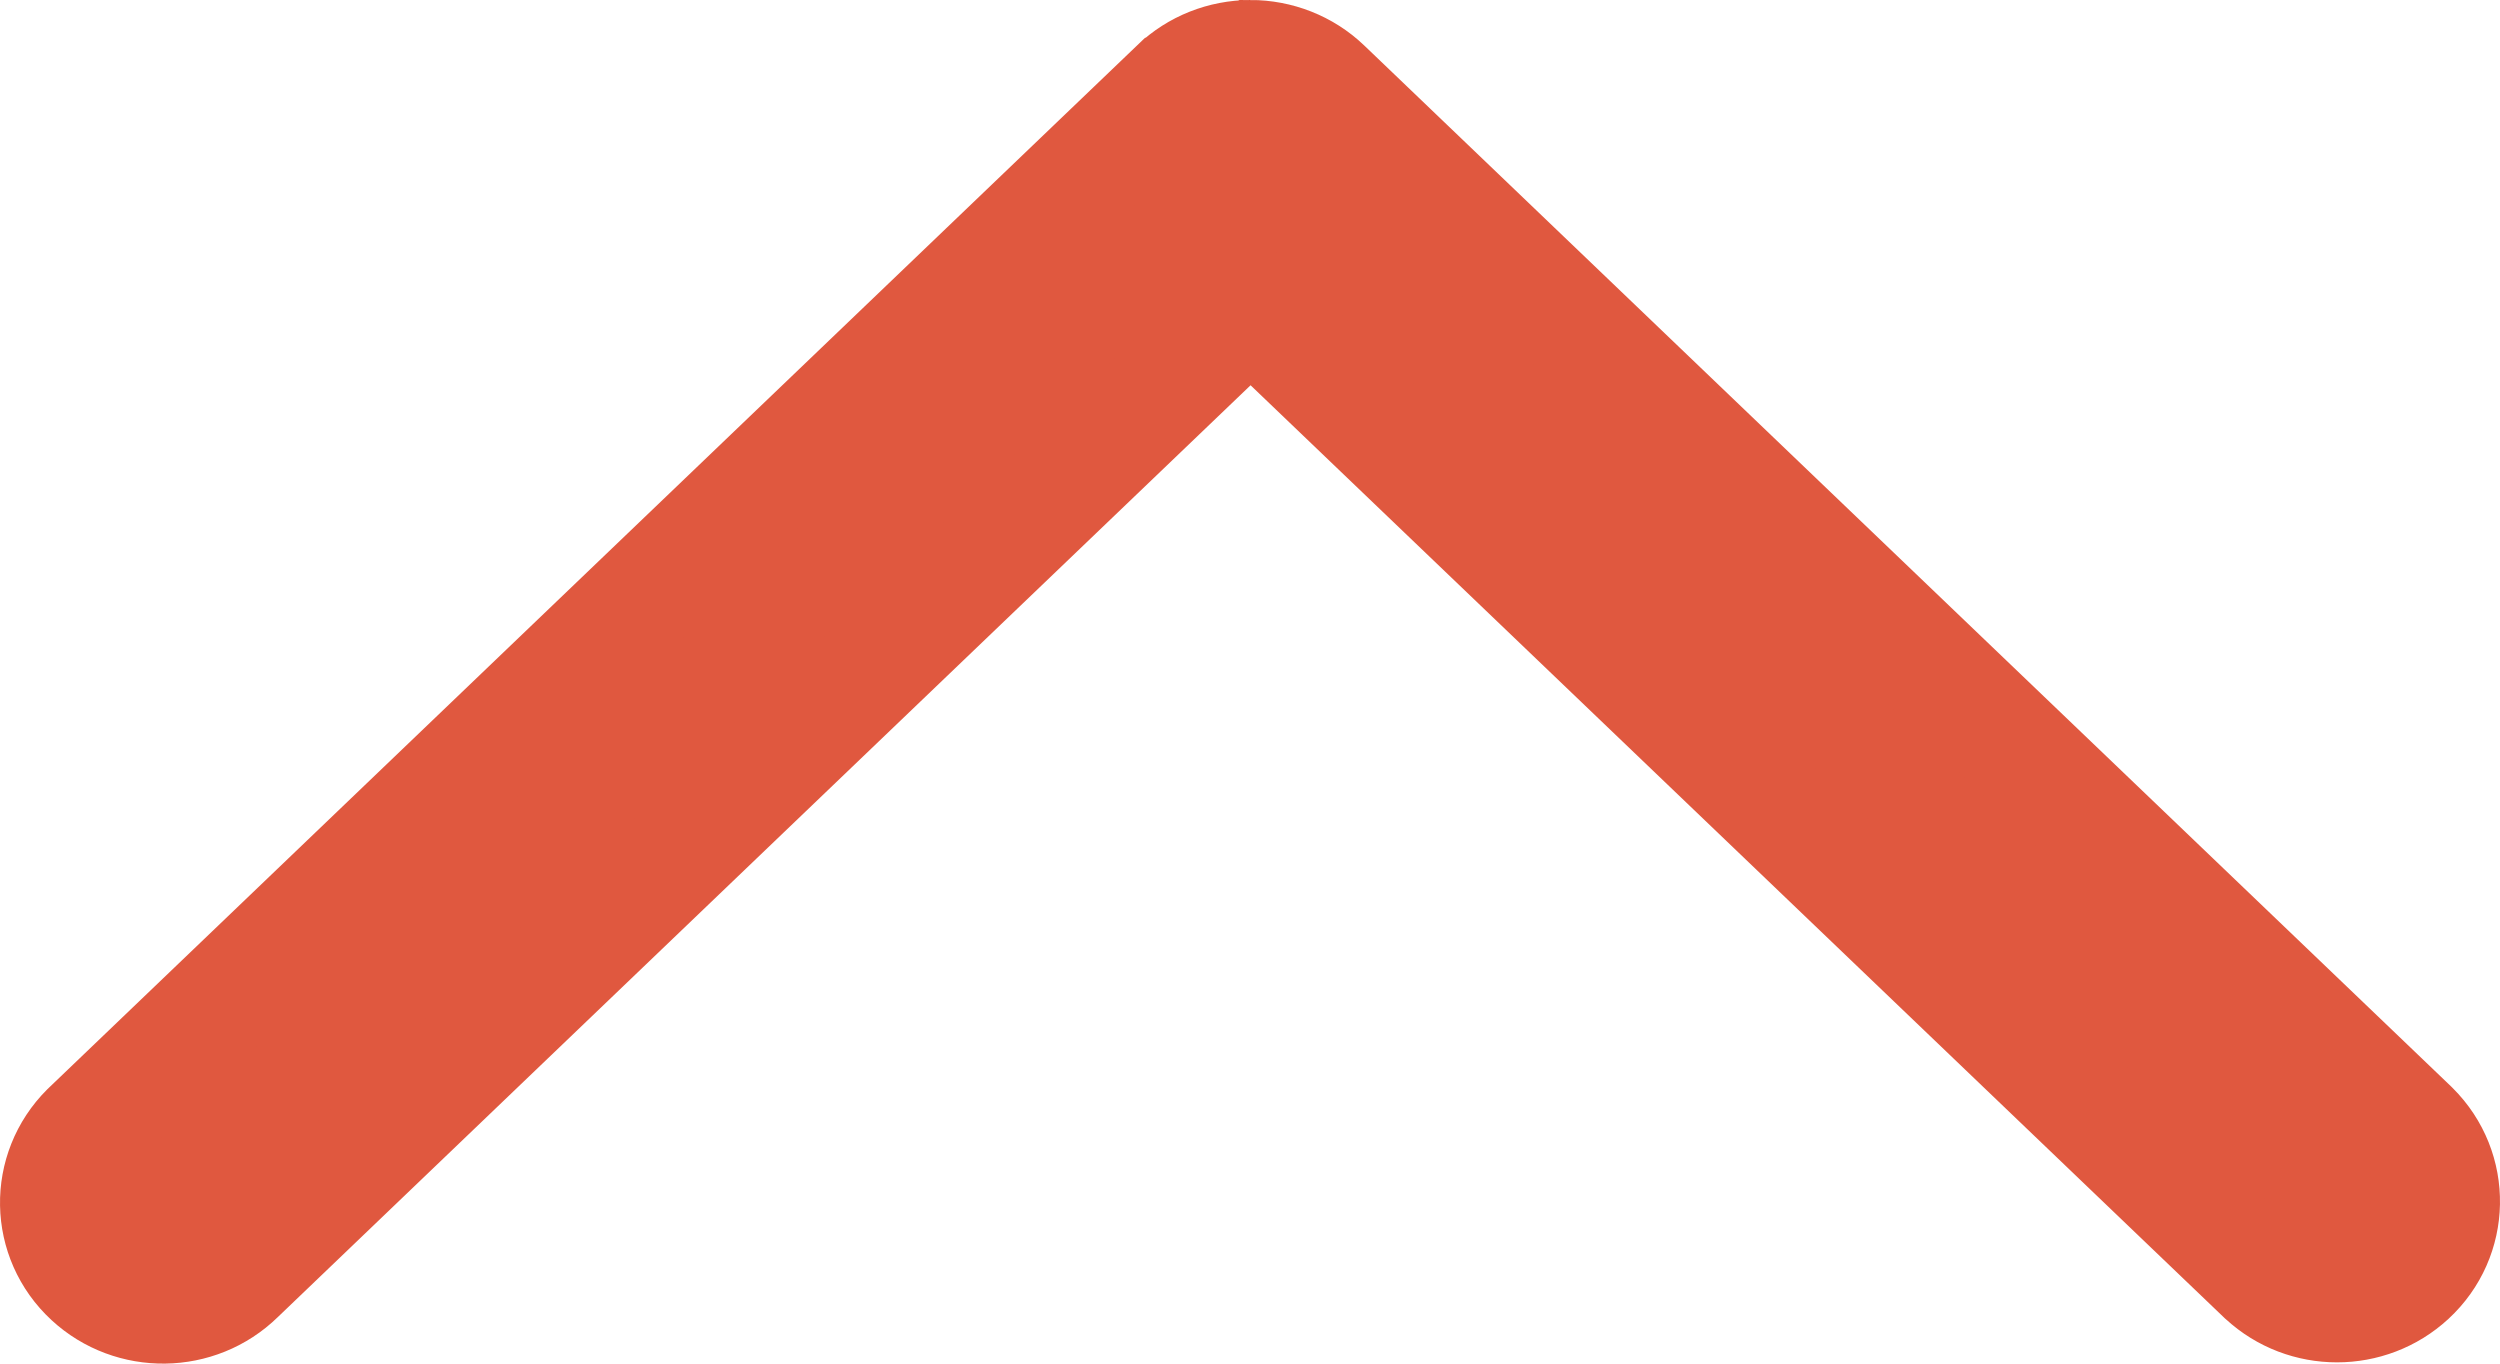 <svg width="22" height="12" viewBox="0 0 22 12" fill="none" xmlns="http://www.w3.org/2000/svg">
<path d="M11.004 0.5L11.004 0.5C11.245 0.5 11.481 0.591 11.658 0.76L11.659 0.761L21.224 9.922L21.23 9.928L21.23 9.928C21.599 10.295 21.588 10.887 21.207 11.239L21.207 11.239C20.847 11.572 20.284 11.572 19.924 11.239L19.917 11.233L19.917 11.233L11.005 2.698L2.096 11.232C1.738 11.582 1.161 11.59 0.793 11.25L0.793 11.25C0.412 10.898 0.401 10.306 0.77 9.939L0.77 9.939C0.776 9.933 0.783 9.927 0.789 9.921L10.351 0.762L11.004 0.5ZM11.004 0.5C10.763 0.501 10.528 0.592 10.352 0.761L11.004 0.5Z" fill="#E0583F" stroke="#E0583F"/>
</svg>
